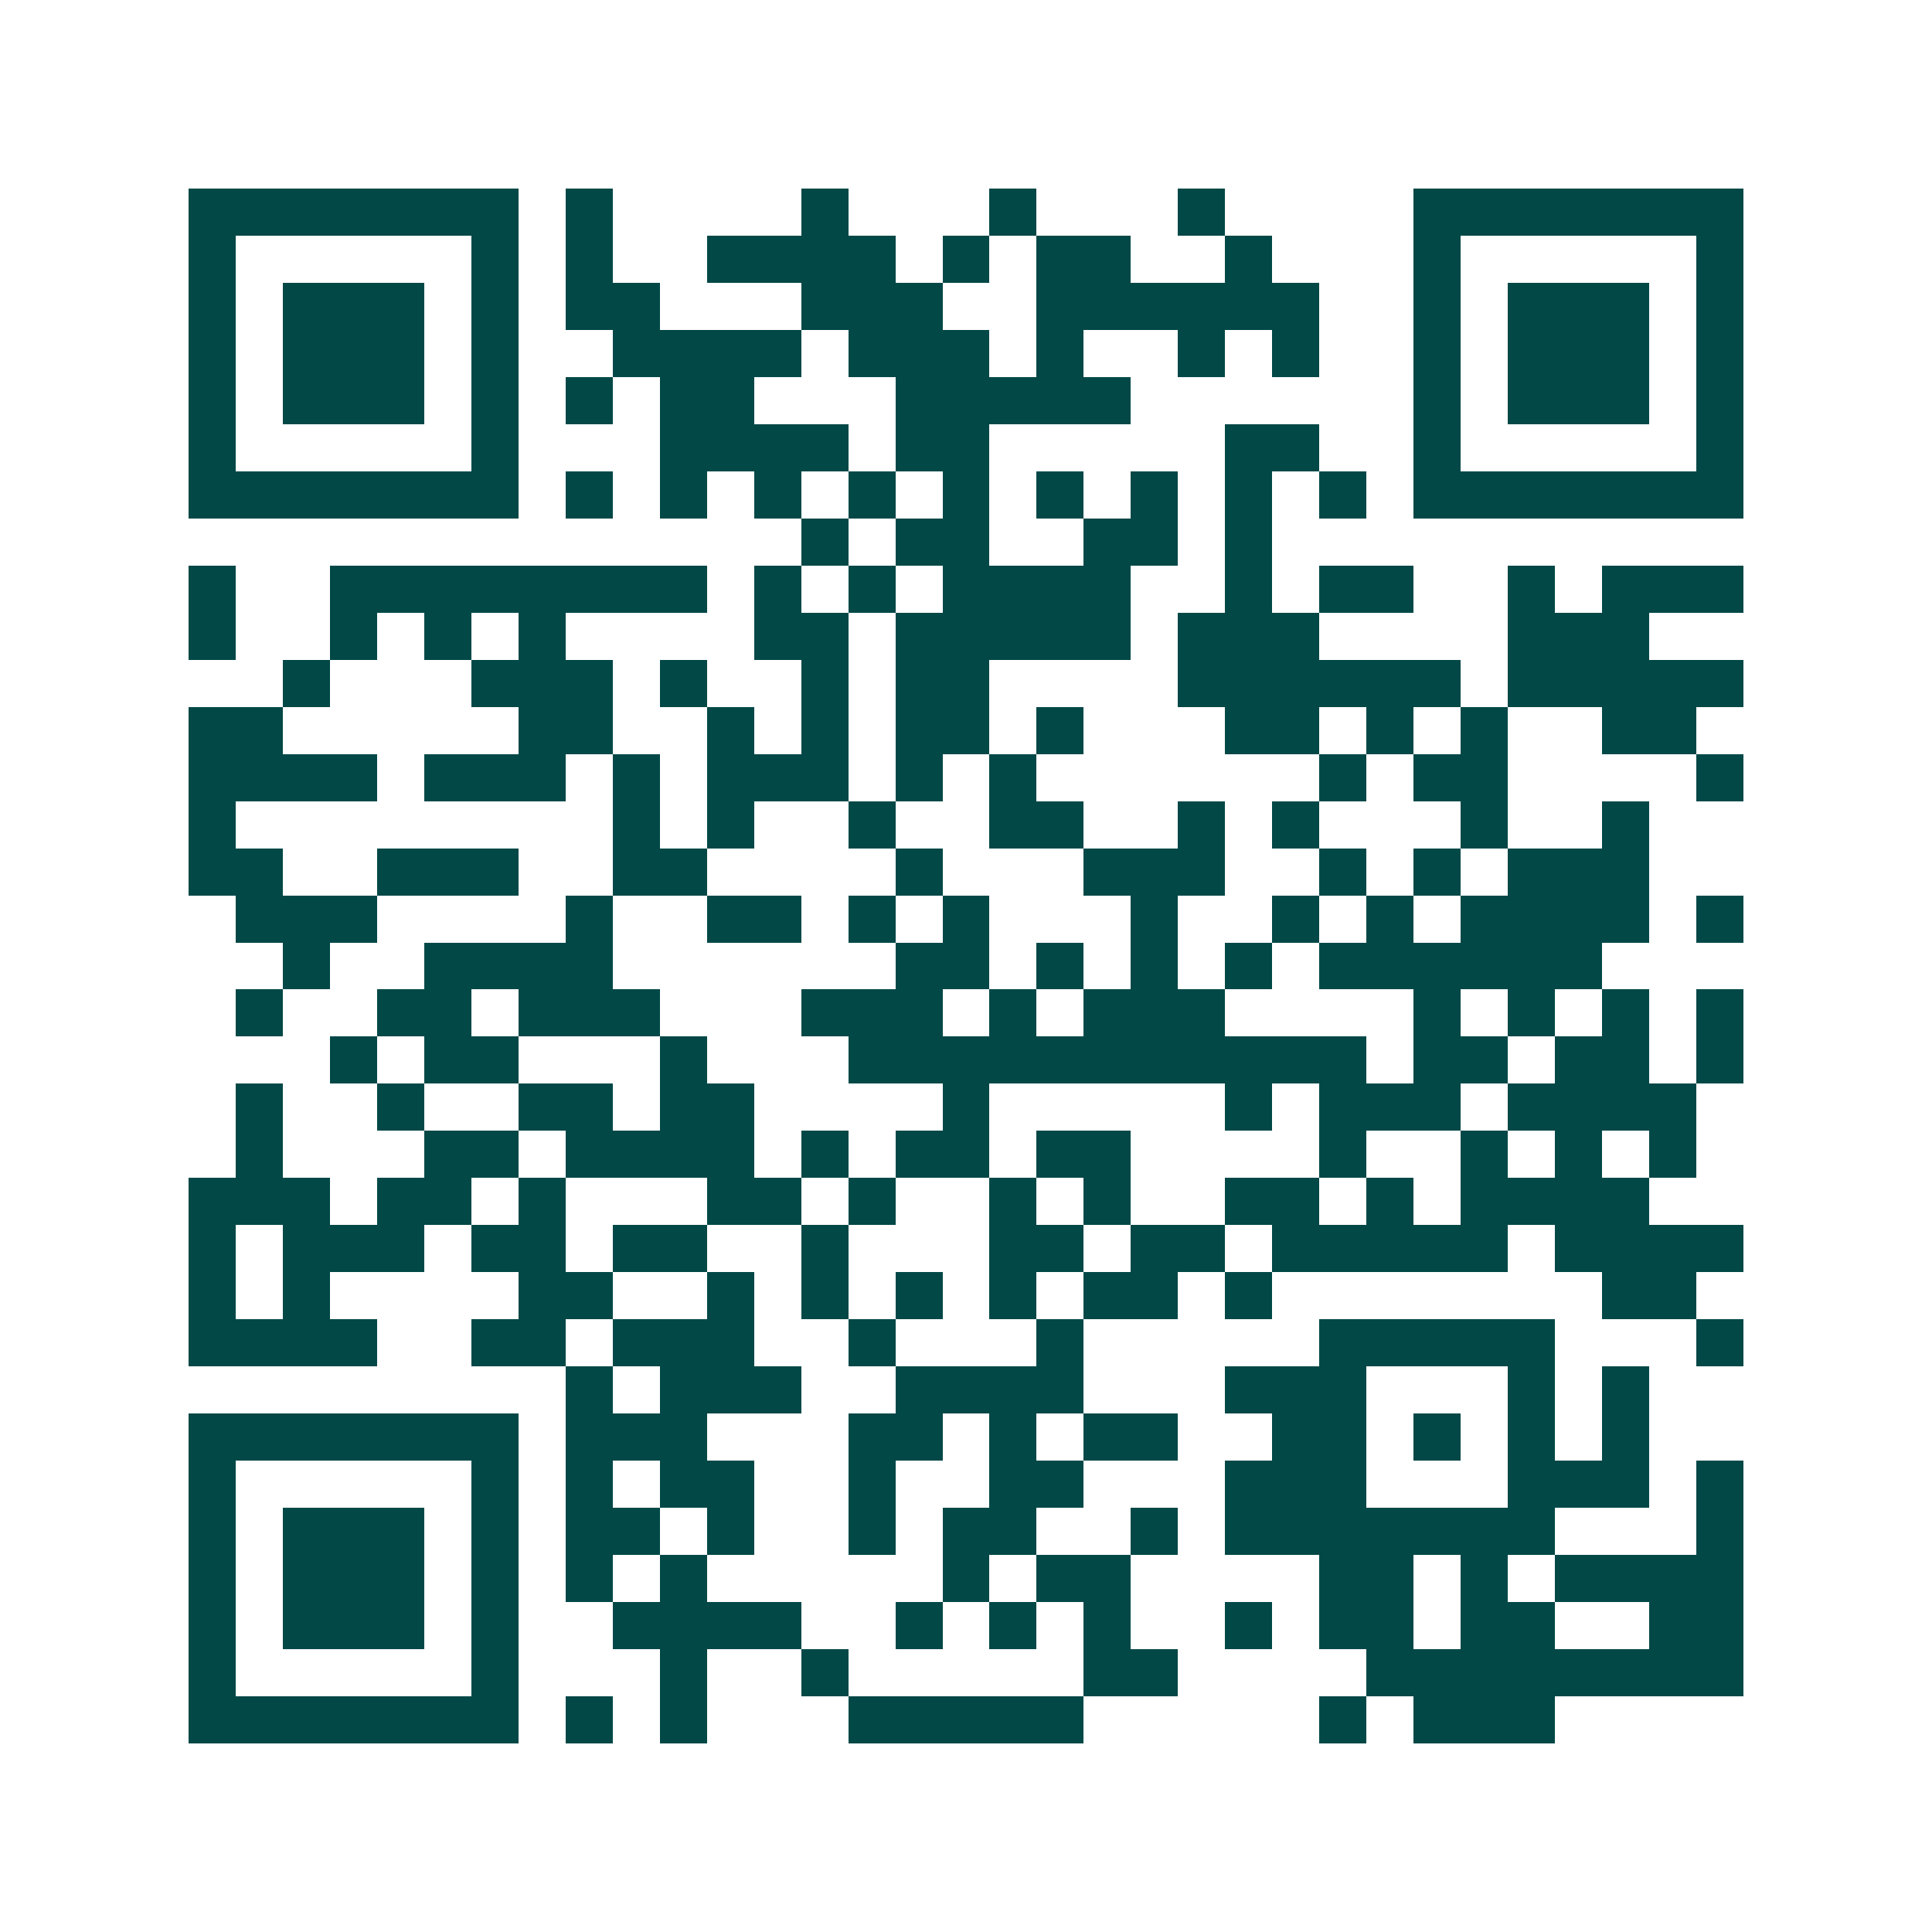 <svg xmlns="http://www.w3.org/2000/svg" width="200" height="200" viewBox="0 0 41 41" shape-rendering="crispEdges"><path fill="#ffffff" d="M0 0h41v41H0z"/><path stroke="#014847" d="M4 4.5h7m1 0h1m4 0h1m3 0h1m3 0h1m4 0h7M4 5.5h1m5 0h1m1 0h1m2 0h4m1 0h1m1 0h2m2 0h1m3 0h1m5 0h1M4 6.5h1m1 0h3m1 0h1m1 0h2m3 0h3m2 0h6m2 0h1m1 0h3m1 0h1M4 7.5h1m1 0h3m1 0h1m2 0h4m1 0h3m1 0h1m2 0h1m1 0h1m2 0h1m1 0h3m1 0h1M4 8.5h1m1 0h3m1 0h1m1 0h1m1 0h2m3 0h5m6 0h1m1 0h3m1 0h1M4 9.5h1m5 0h1m3 0h4m1 0h2m5 0h2m2 0h1m5 0h1M4 10.5h7m1 0h1m1 0h1m1 0h1m1 0h1m1 0h1m1 0h1m1 0h1m1 0h1m1 0h1m1 0h7M17 11.5h1m1 0h2m2 0h2m1 0h1M4 12.5h1m2 0h8m1 0h1m1 0h1m1 0h4m2 0h1m1 0h2m2 0h1m1 0h3M4 13.5h1m2 0h1m1 0h1m1 0h1m4 0h2m1 0h5m1 0h3m4 0h3M6 14.5h1m3 0h3m1 0h1m2 0h1m1 0h2m4 0h6m1 0h5M4 15.5h2m5 0h2m2 0h1m1 0h1m1 0h2m1 0h1m3 0h2m1 0h1m1 0h1m2 0h2M4 16.5h4m1 0h3m1 0h1m1 0h3m1 0h1m1 0h1m6 0h1m1 0h2m4 0h1M4 17.5h1m8 0h1m1 0h1m2 0h1m2 0h2m2 0h1m1 0h1m3 0h1m2 0h1M4 18.5h2m2 0h3m2 0h2m4 0h1m3 0h3m2 0h1m1 0h1m1 0h3M5 19.5h3m4 0h1m2 0h2m1 0h1m1 0h1m3 0h1m2 0h1m1 0h1m1 0h4m1 0h1M6 20.5h1m2 0h4m6 0h2m1 0h1m1 0h1m1 0h1m1 0h6M5 21.5h1m2 0h2m1 0h3m3 0h3m1 0h1m1 0h3m4 0h1m1 0h1m1 0h1m1 0h1M7 22.5h1m1 0h2m3 0h1m3 0h11m1 0h2m1 0h2m1 0h1M5 23.5h1m2 0h1m2 0h2m1 0h2m4 0h1m5 0h1m1 0h3m1 0h4M5 24.5h1m3 0h2m1 0h4m1 0h1m1 0h2m1 0h2m4 0h1m2 0h1m1 0h1m1 0h1M4 25.5h3m1 0h2m1 0h1m3 0h2m1 0h1m2 0h1m1 0h1m2 0h2m1 0h1m1 0h4M4 26.5h1m1 0h3m1 0h2m1 0h2m2 0h1m3 0h2m1 0h2m1 0h5m1 0h4M4 27.5h1m1 0h1m4 0h2m2 0h1m1 0h1m1 0h1m1 0h1m1 0h2m1 0h1m7 0h2M4 28.5h4m2 0h2m1 0h3m2 0h1m3 0h1m5 0h5m3 0h1M12 29.5h1m1 0h3m2 0h4m3 0h3m3 0h1m1 0h1M4 30.5h7m1 0h3m3 0h2m1 0h1m1 0h2m2 0h2m1 0h1m1 0h1m1 0h1M4 31.5h1m5 0h1m1 0h1m1 0h2m2 0h1m2 0h2m3 0h3m3 0h3m1 0h1M4 32.5h1m1 0h3m1 0h1m1 0h2m1 0h1m2 0h1m1 0h2m2 0h1m1 0h7m3 0h1M4 33.5h1m1 0h3m1 0h1m1 0h1m1 0h1m5 0h1m1 0h2m4 0h2m1 0h1m1 0h4M4 34.5h1m1 0h3m1 0h1m2 0h4m2 0h1m1 0h1m1 0h1m2 0h1m1 0h2m1 0h2m2 0h2M4 35.5h1m5 0h1m3 0h1m2 0h1m5 0h2m4 0h8M4 36.5h7m1 0h1m1 0h1m3 0h5m5 0h1m1 0h3"/></svg>
